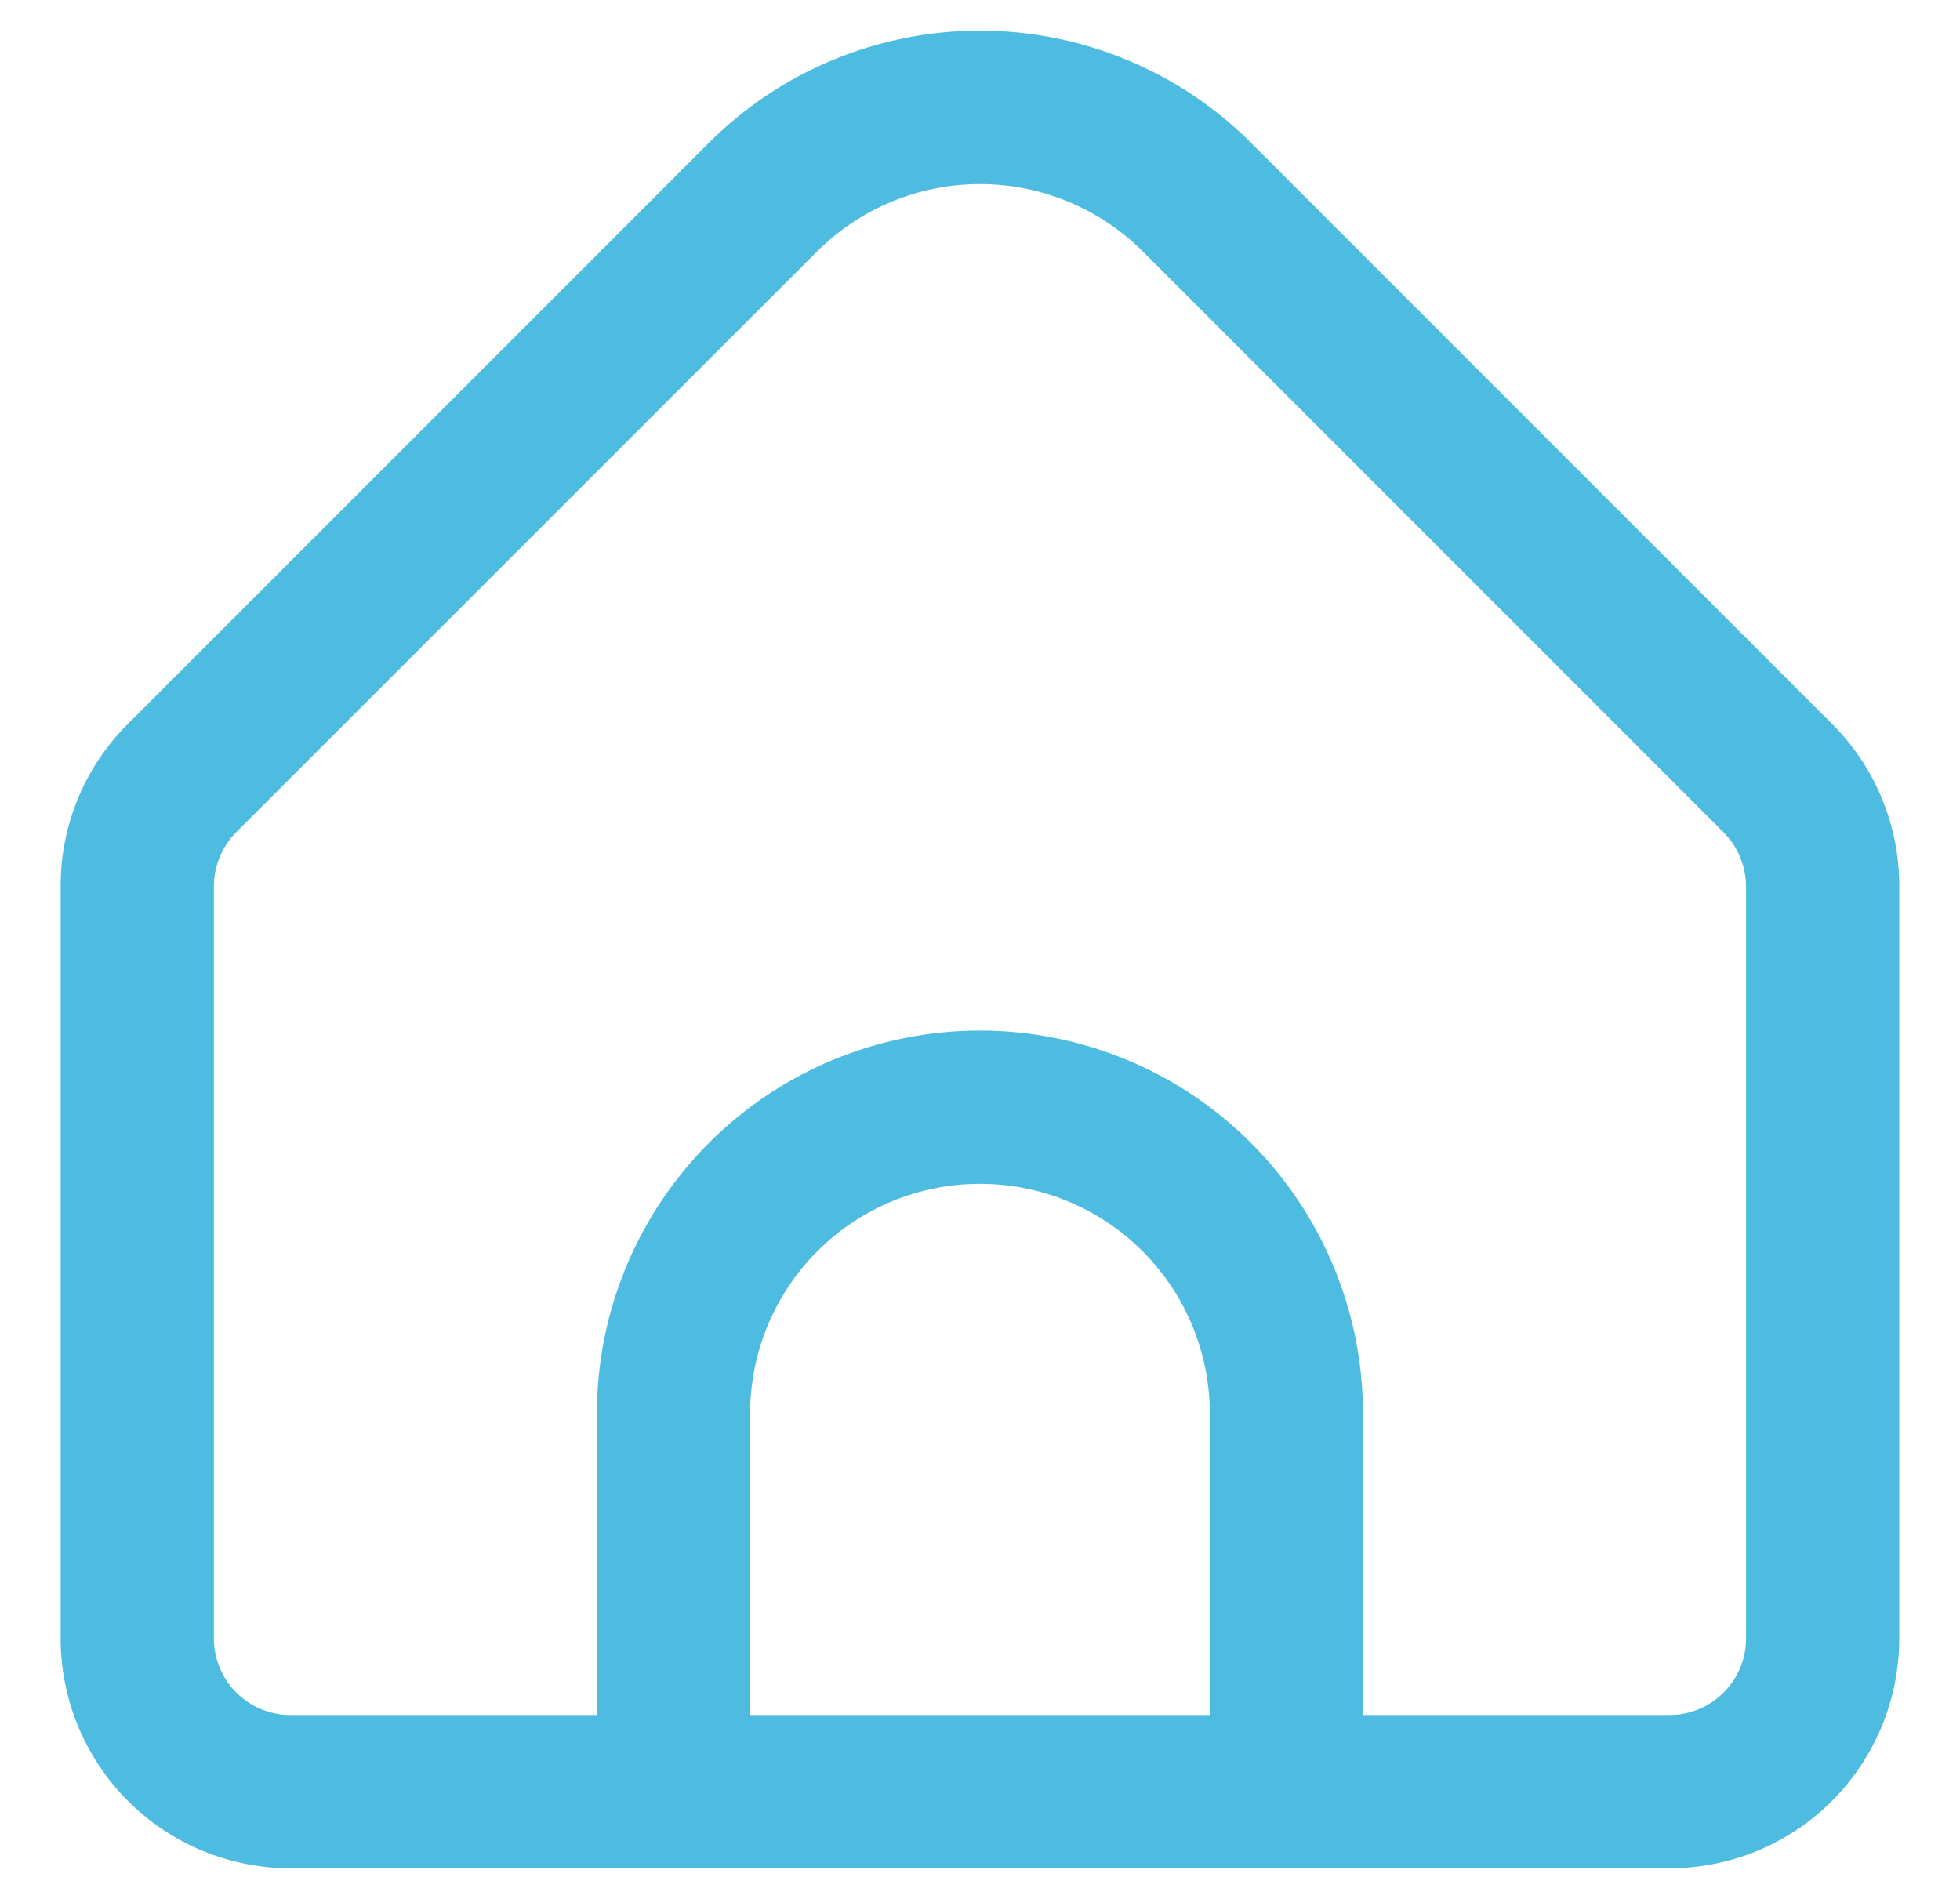 <svg xmlns="http://www.w3.org/2000/svg" width="32" height="31" viewBox="0 0 32 31" fill="none"><path d="M29.909 11.816L20.422 2.328C19.248 1.157 17.657 0.5 15.999 0.5C14.341 0.5 12.751 1.157 11.577 2.328L2.09 11.816C1.74 12.164 1.463 12.577 1.274 13.033C1.085 13.488 0.989 13.976 0.99 14.469V26.748C0.99 27.743 1.386 28.697 2.089 29.401C2.793 30.105 3.747 30.5 4.742 30.5H27.256C28.251 30.5 29.206 30.105 29.909 29.401C30.613 28.697 31.008 27.743 31.008 26.748V14.469C31.01 13.976 30.913 13.488 30.724 13.033C30.536 12.577 30.259 12.164 29.909 11.816ZM19.752 27.998H12.247V23.078C12.247 22.083 12.642 21.128 13.346 20.425C14.05 19.721 15.004 19.326 15.999 19.326C16.994 19.326 17.949 19.721 18.652 20.425C19.356 21.128 19.752 22.083 19.752 23.078V27.998ZM28.507 26.748C28.507 27.079 28.375 27.398 28.14 27.632C27.906 27.867 27.588 27.998 27.256 27.998H22.253V23.078C22.253 21.419 21.594 19.829 20.421 18.656C19.248 17.483 17.658 16.824 15.999 16.824C14.341 16.824 12.75 17.483 11.577 18.656C10.404 19.829 9.745 21.419 9.745 23.078V27.998H4.742C4.411 27.998 4.093 27.867 3.858 27.632C3.624 27.398 3.492 27.079 3.492 26.748V14.469C3.493 14.138 3.625 13.82 3.858 13.585L13.345 4.1C14.05 3.399 15.005 3.005 15.999 3.005C16.994 3.005 17.948 3.399 18.653 4.1L28.14 13.589C28.373 13.823 28.505 14.139 28.507 14.469V26.748Z" fill="#4EBCE0"></path></svg>